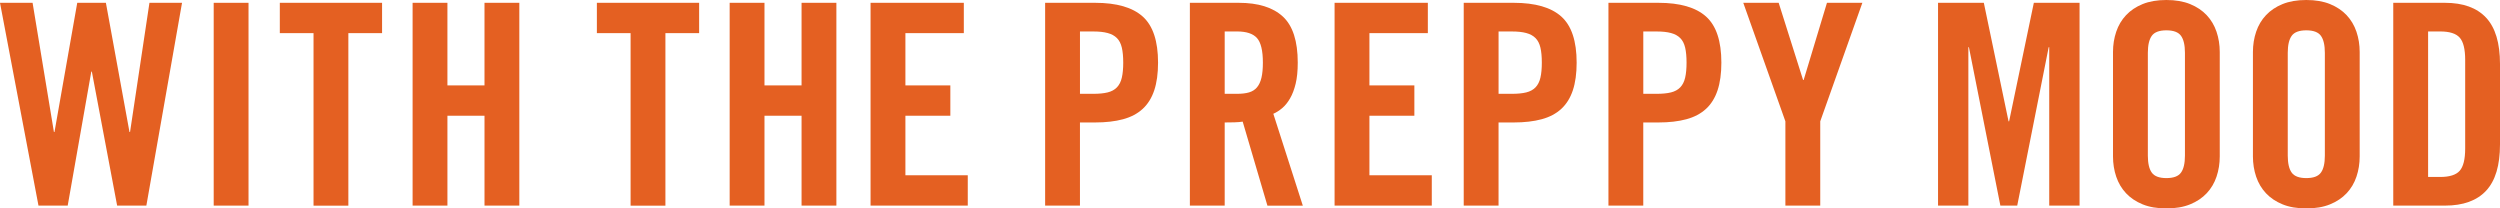 <?xml version="1.0" encoding="UTF-8"?><svg id="_レイヤー_2" xmlns="http://www.w3.org/2000/svg" viewBox="0 0 1084.82 90.44"><defs><style>.cls-1{fill:#e46022;stroke-width:0px;}</style></defs><g id="_レイヤー_1-2"><path class="cls-1" d="M33.52,1.22h12.43l10.24,56.07h.24L64.85,1.22h14.14l-15.48,88h-12.68l-10.97-58.14h-.24l-10.24,58.14h-12.68L0,1.22h14.14l9.26,56.07h.24L33.52,1.22Z"/><path class="cls-1" d="M92.73,89.22V1.22h15.11v88h-15.11Z"/><path class="cls-1" d="M136.05,14.38h-14.63V1.22h44.37v13.17h-14.63v74.84h-15.11V14.38Z"/><path class="cls-1" d="M179.04,89.22V1.22h15.11v35.84h16.09V1.22h15.11v88h-15.11v-39h-16.09v39h-15.11Z"/><path class="cls-1" d="M273.63,14.38h-14.63V1.22h44.37v13.17h-14.63v74.84h-15.11V14.38Z"/><path class="cls-1" d="M316.62,89.22V1.22h15.11v35.84h16.09V1.22h15.11v88h-15.11v-39h-16.09v39h-15.11Z"/><path class="cls-1" d="M377.76,89.22V1.22h40.47v13.17h-25.35v22.67h19.5v13.16h-19.5v25.84h27.06v13.16h-42.17Z"/><path class="cls-1" d="M453.51,89.22V1.22h21.7c9.34,0,16.23,1.99,20.66,5.97,4.43,3.98,6.64,10.65,6.64,19.99,0,4.71-.55,8.71-1.65,12.01-1.1,3.29-2.76,5.97-5,8.04-2.24,2.07-5.08,3.58-8.53,4.51-3.46.94-7.5,1.4-12.13,1.4h-6.58v36.08h-15.11ZM468.63,40.71h5.85c2.44,0,4.49-.2,6.16-.61,1.67-.41,3.01-1.14,4.02-2.19,1.02-1.06,1.73-2.46,2.13-4.21.41-1.75.61-3.92.61-6.52s-.2-4.77-.61-6.52c-.41-1.75-1.12-3.13-2.13-4.14-1.02-1.02-2.36-1.75-4.02-2.19-1.67-.45-3.72-.67-6.16-.67h-5.85v27.06Z"/><path class="cls-1" d="M531.43,89.22h-15.11V1.22h21.21c8.45,0,14.83,1.99,19.14,5.97,4.31,3.98,6.46,10.65,6.46,19.99,0,3.58-.3,6.62-.91,9.14-.61,2.52-1.42,4.65-2.44,6.4-1.02,1.75-2.15,3.15-3.41,4.21-1.26,1.06-2.54,1.87-3.84,2.44l12.8,39.86h-15.36l-10.73-36.45c-.97.16-2.17.26-3.6.3-1.42.04-2.82.06-4.21.06v36.08ZM531.43,40.71h5.36c2.03,0,3.76-.2,5.18-.61,1.42-.41,2.58-1.14,3.47-2.19.89-1.06,1.54-2.46,1.95-4.21.41-1.75.61-3.92.61-6.52,0-5.2-.85-8.75-2.56-10.67-1.71-1.91-4.59-2.86-8.65-2.86h-5.36v27.06Z"/><path class="cls-1" d="M579.11,89.22V1.22h40.47v13.17h-25.35v22.67h19.5v13.16h-19.5v25.84h27.06v13.16h-42.17Z"/><path class="cls-1" d="M635.15,89.22V1.22h21.7c9.34,0,16.23,1.99,20.66,5.97,4.43,3.98,6.64,10.65,6.64,19.99,0,4.71-.55,8.71-1.65,12.01-1.1,3.29-2.76,5.97-5,8.04-2.24,2.07-5.08,3.58-8.53,4.51-3.46.94-7.5,1.4-12.13,1.4h-6.58v36.08h-15.11ZM650.27,40.71h5.85c2.44,0,4.49-.2,6.16-.61,1.67-.41,3.01-1.14,4.02-2.19,1.02-1.06,1.73-2.46,2.13-4.21.41-1.75.61-3.92.61-6.52s-.2-4.77-.61-6.52c-.41-1.75-1.12-3.13-2.13-4.14-1.02-1.02-2.36-1.75-4.02-2.19-1.67-.45-3.72-.67-6.16-.67h-5.85v27.06Z"/><path class="cls-1" d="M697.95,89.22V1.22h21.7c9.34,0,16.23,1.99,20.66,5.97,4.43,3.98,6.64,10.65,6.64,19.99,0,4.71-.55,8.71-1.65,12.01-1.1,3.29-2.76,5.97-5,8.04-2.24,2.07-5.08,3.58-8.53,4.51-3.46.94-7.5,1.4-12.13,1.4h-6.58v36.08h-15.11ZM713.07,40.71h5.85c2.44,0,4.49-.2,6.16-.61,1.67-.41,3.01-1.14,4.02-2.19,1.02-1.06,1.73-2.46,2.13-4.21.41-1.75.61-3.92.61-6.52s-.2-4.77-.61-6.52c-.41-1.75-1.12-3.13-2.13-4.14-1.02-1.02-2.36-1.75-4.02-2.19-1.67-.45-3.72-.67-6.16-.67h-5.85v27.06Z"/><path class="cls-1" d="M789.84,89.22h-15.11v-36.57l-18.28-51.44h15.36l10.6,33.52h.24l10.12-33.52h15.36l-18.28,51.44v36.57Z"/><path class="cls-1" d="M902.38,1.22v88h-13.16V20.48h-.24l-13.65,68.75h-7.31l-13.65-68.75h-.24v68.75h-13.16V1.22h19.87l10.73,51.44h.24l10.73-51.44h19.87Z"/><path class="cls-1" d="M916.89,22.55c0-3.09.47-6.01,1.4-8.78.93-2.76,2.36-5.16,4.27-7.19,1.91-2.03,4.31-3.64,7.19-4.81,2.88-1.18,6.32-1.77,10.3-1.77s7.41.59,10.3,1.77c2.88,1.18,5.28,2.78,7.19,4.81,1.91,2.03,3.33,4.43,4.27,7.19.93,2.76,1.4,5.69,1.4,8.78v45.34c0,3.09-.47,6.01-1.4,8.78-.93,2.76-2.36,5.16-4.27,7.19-1.91,2.03-4.31,3.64-7.19,4.81-2.89,1.18-6.32,1.77-10.3,1.77s-7.42-.59-10.3-1.77c-2.89-1.18-5.28-2.78-7.19-4.81-1.91-2.03-3.33-4.43-4.27-7.19-.93-2.76-1.4-5.69-1.4-8.78V22.55ZM932.01,67.53c0,3.33.57,5.79,1.71,7.37,1.14,1.58,3.25,2.38,6.34,2.38s5.2-.79,6.34-2.38c1.14-1.58,1.71-4.04,1.71-7.37V22.92c0-3.33-.57-5.79-1.71-7.38-1.14-1.58-3.25-2.38-6.34-2.38s-5.2.79-6.34,2.38c-1.14,1.58-1.71,4.04-1.71,7.38v44.61Z"/><path class="cls-1" d="M977.61,22.55c0-3.09.47-6.01,1.4-8.78.93-2.76,2.36-5.16,4.27-7.19,1.91-2.03,4.31-3.64,7.19-4.81,2.88-1.18,6.32-1.77,10.3-1.77s7.41.59,10.3,1.77c2.88,1.18,5.28,2.78,7.19,4.81,1.91,2.03,3.33,4.43,4.27,7.19.93,2.76,1.4,5.69,1.4,8.78v45.34c0,3.09-.47,6.01-1.4,8.78-.93,2.76-2.36,5.16-4.27,7.19-1.91,2.03-4.31,3.64-7.19,4.81-2.89,1.18-6.32,1.77-10.3,1.77s-7.42-.59-10.3-1.77c-2.89-1.18-5.28-2.78-7.19-4.81-1.91-2.03-3.33-4.43-4.27-7.19-.93-2.76-1.4-5.69-1.4-8.78V22.55ZM992.72,67.53c0,3.33.57,5.79,1.71,7.37,1.14,1.58,3.25,2.38,6.34,2.38s5.2-.79,6.34-2.38c1.14-1.58,1.71-4.04,1.71-7.37V22.92c0-3.33-.57-5.79-1.71-7.38-1.14-1.58-3.25-2.38-6.34-2.38s-5.2.79-6.34,2.38c-1.14,1.58-1.71,4.04-1.71,7.38v44.61Z"/><path class="cls-1" d="M1038.5,1.22h22.43c7.88,0,13.83,2.15,17.86,6.46,4.02,4.31,6.03,11.01,6.03,20.11v34.86c0,9.1-2.01,15.81-6.03,20.11-4.02,4.31-9.98,6.46-17.86,6.46h-22.43V1.22ZM1053.62,76.79h5.24c4.06,0,6.89-.89,8.47-2.68,1.58-1.79,2.38-5,2.38-9.63V25.96c0-4.63-.79-7.84-2.38-9.63-1.58-1.79-4.41-2.68-8.47-2.68h-5.24v63.14Z"/></g></svg>